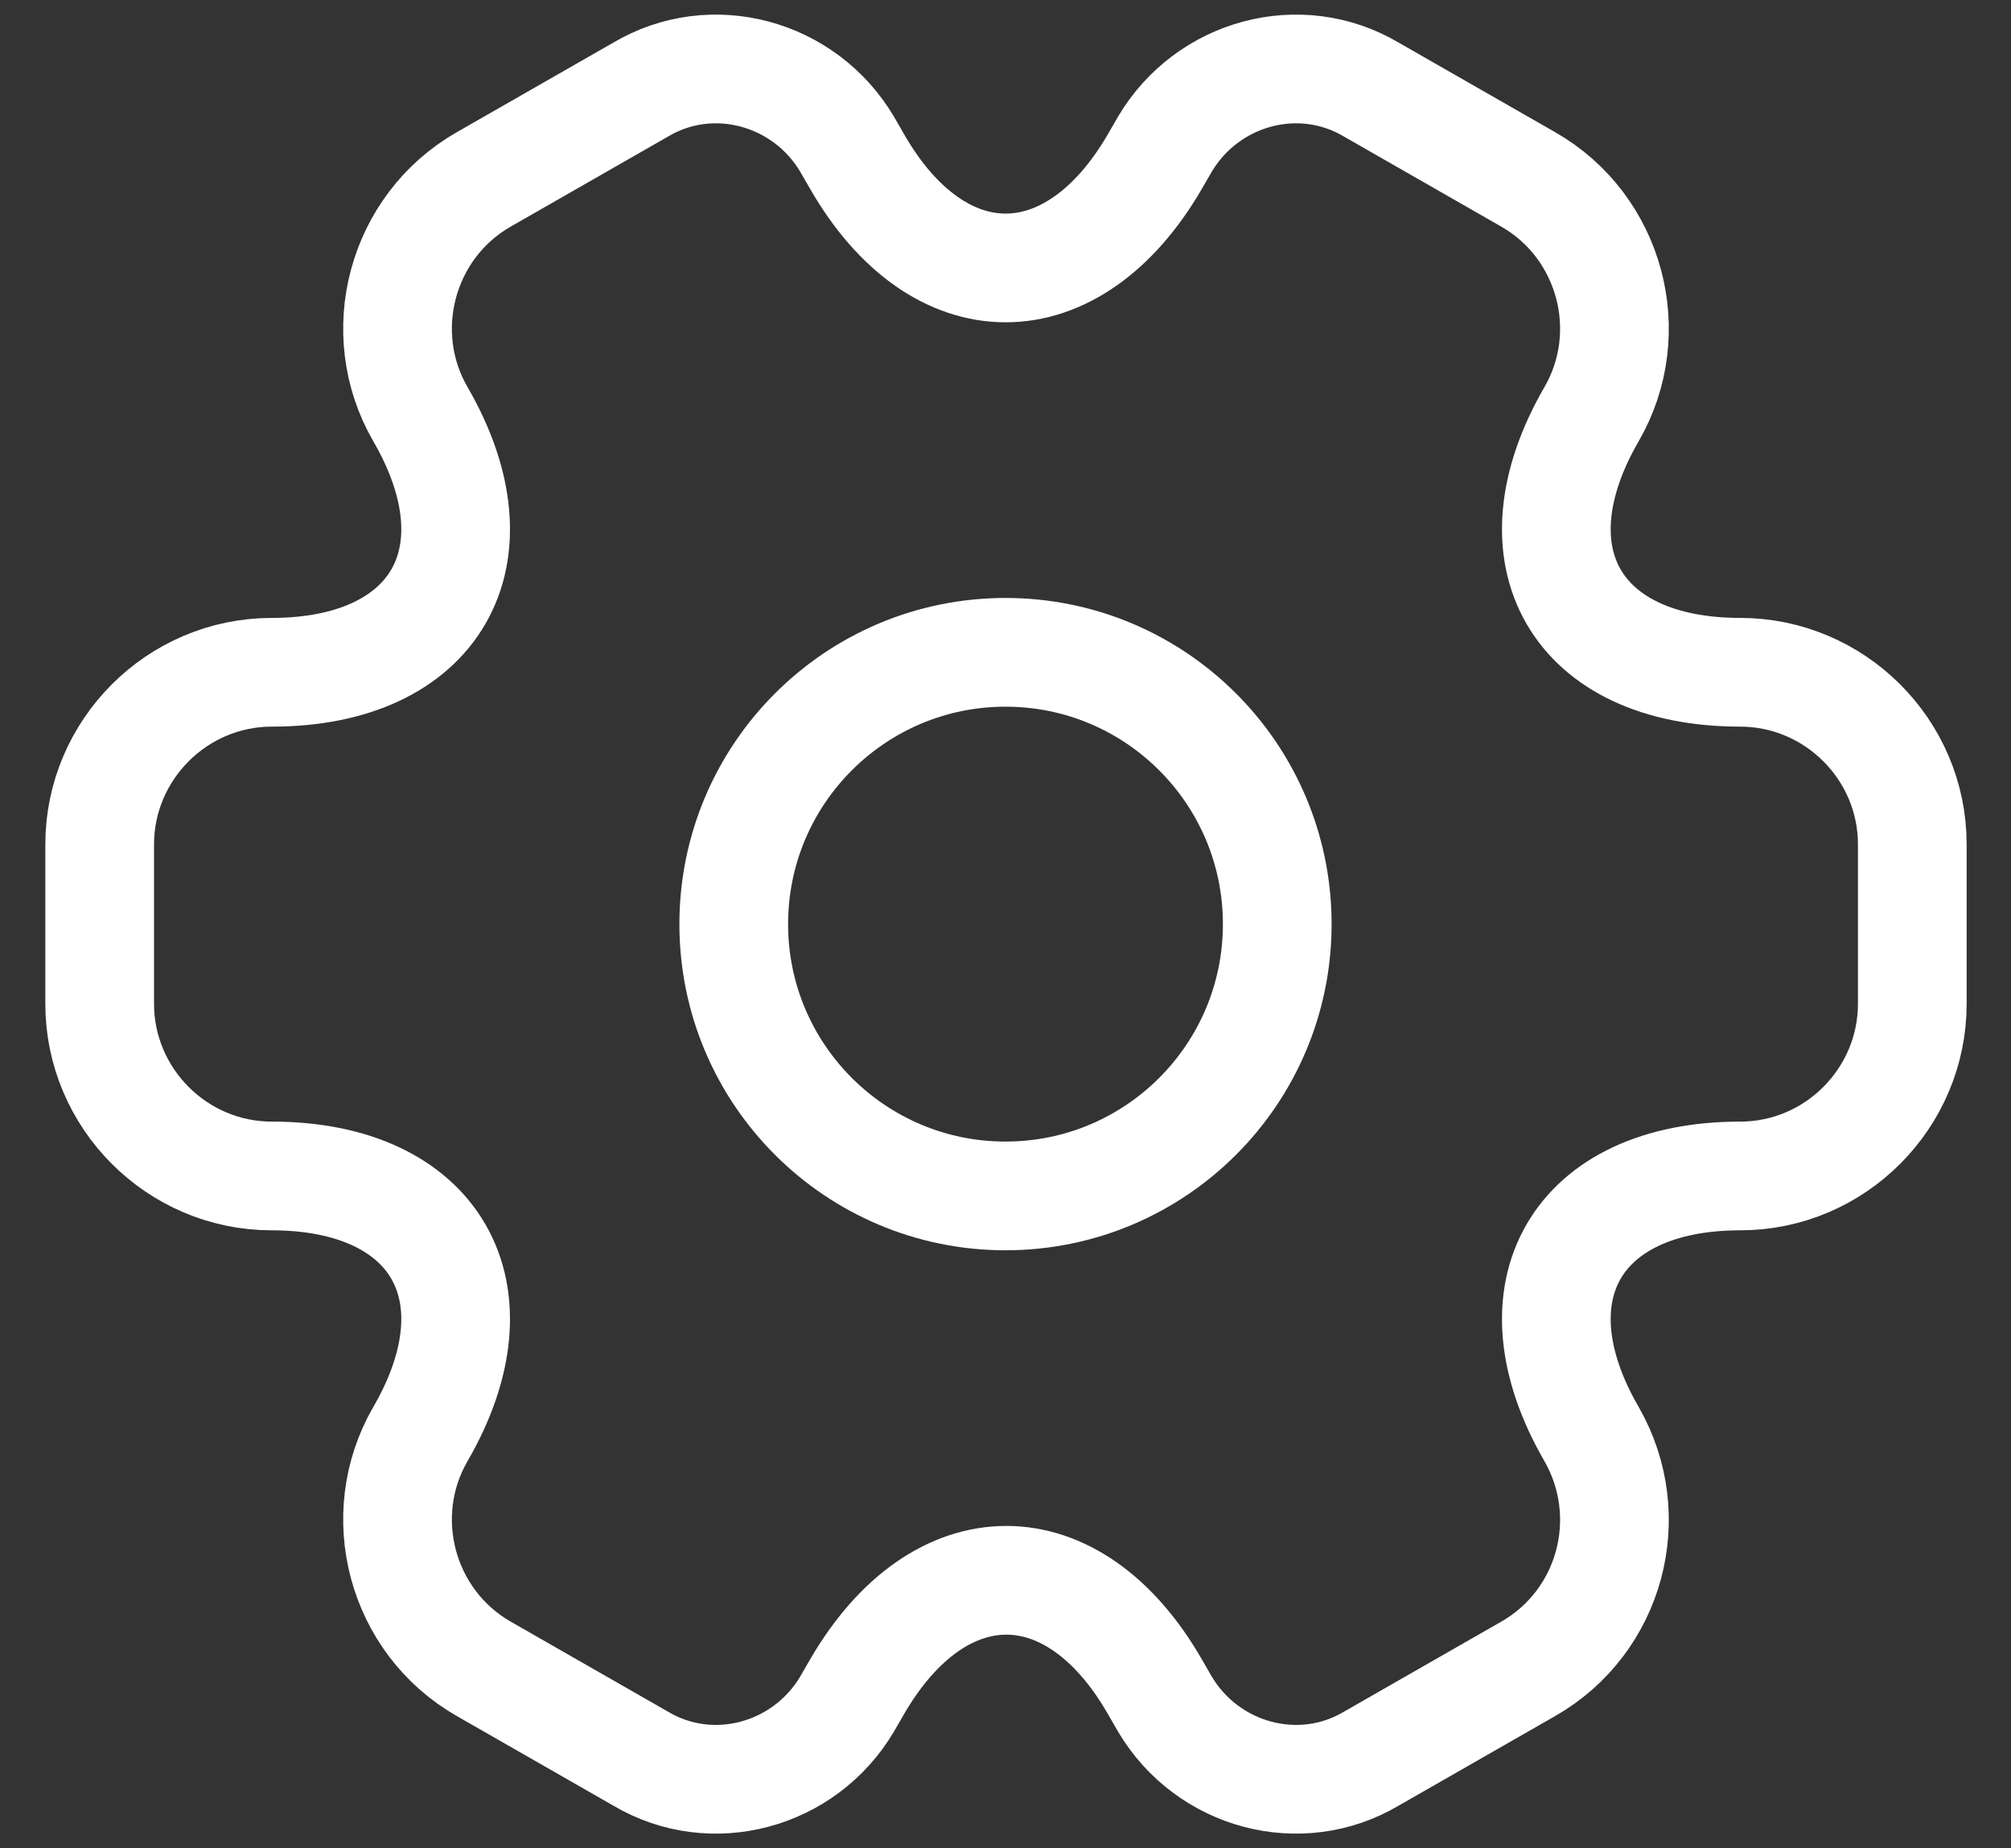 <svg width="37" height="34" viewBox="0 0 37 34" fill="none" xmlns="http://www.w3.org/2000/svg">
    <rect x="0" y="0" width="37" height="34" fill="#333333" stroke="none"/>
    <path
        d="M18.5 22C21.261 22 23.5 19.761 23.5 17C23.5 14.239 21.261 12 18.5 12C15.739 12 13.5 14.239 13.5 17C13.5 19.761 15.739 22 18.5 22Z"
        stroke="white" stroke-width="2" stroke-miterlimit="10" stroke-linecap="round"
        stroke-linejoin="round" />
    <path
        d="M1.834 18.467V15.533C1.834 13.8 3.251 12.367 5.001 12.367C8.017 12.367 9.251 10.233 7.734 7.617C6.867 6.117 7.384 4.167 8.901 3.3L11.784 1.65C13.101 0.867 14.801 1.333 15.584 2.65L15.767 2.967C17.267 5.583 19.734 5.583 21.251 2.967L21.434 2.65C22.217 1.333 23.917 0.867 25.234 1.65L28.117 3.3C29.634 4.167 30.151 6.117 29.284 7.617C27.767 10.233 29.001 12.367 32.017 12.367C33.751 12.367 35.184 13.783 35.184 15.533V18.467C35.184 20.2 33.767 21.633 32.017 21.633C29.001 21.633 27.767 23.767 29.284 26.383C30.151 27.9 29.634 29.833 28.117 30.7L25.234 32.35C23.917 33.133 22.217 32.667 21.434 31.35L21.251 31.033C19.751 28.417 17.284 28.417 15.767 31.033L15.584 31.35C14.801 32.667 13.101 33.133 11.784 32.35L8.901 30.7C7.384 29.833 6.867 27.883 7.734 26.383C9.251 23.767 8.017 21.633 5.001 21.633C3.251 21.633 1.834 20.2 1.834 18.467Z"
        stroke="white" stroke-width="2" stroke-miterlimit="10" stroke-linecap="round"
        stroke-linejoin="round" />
</svg>
    
